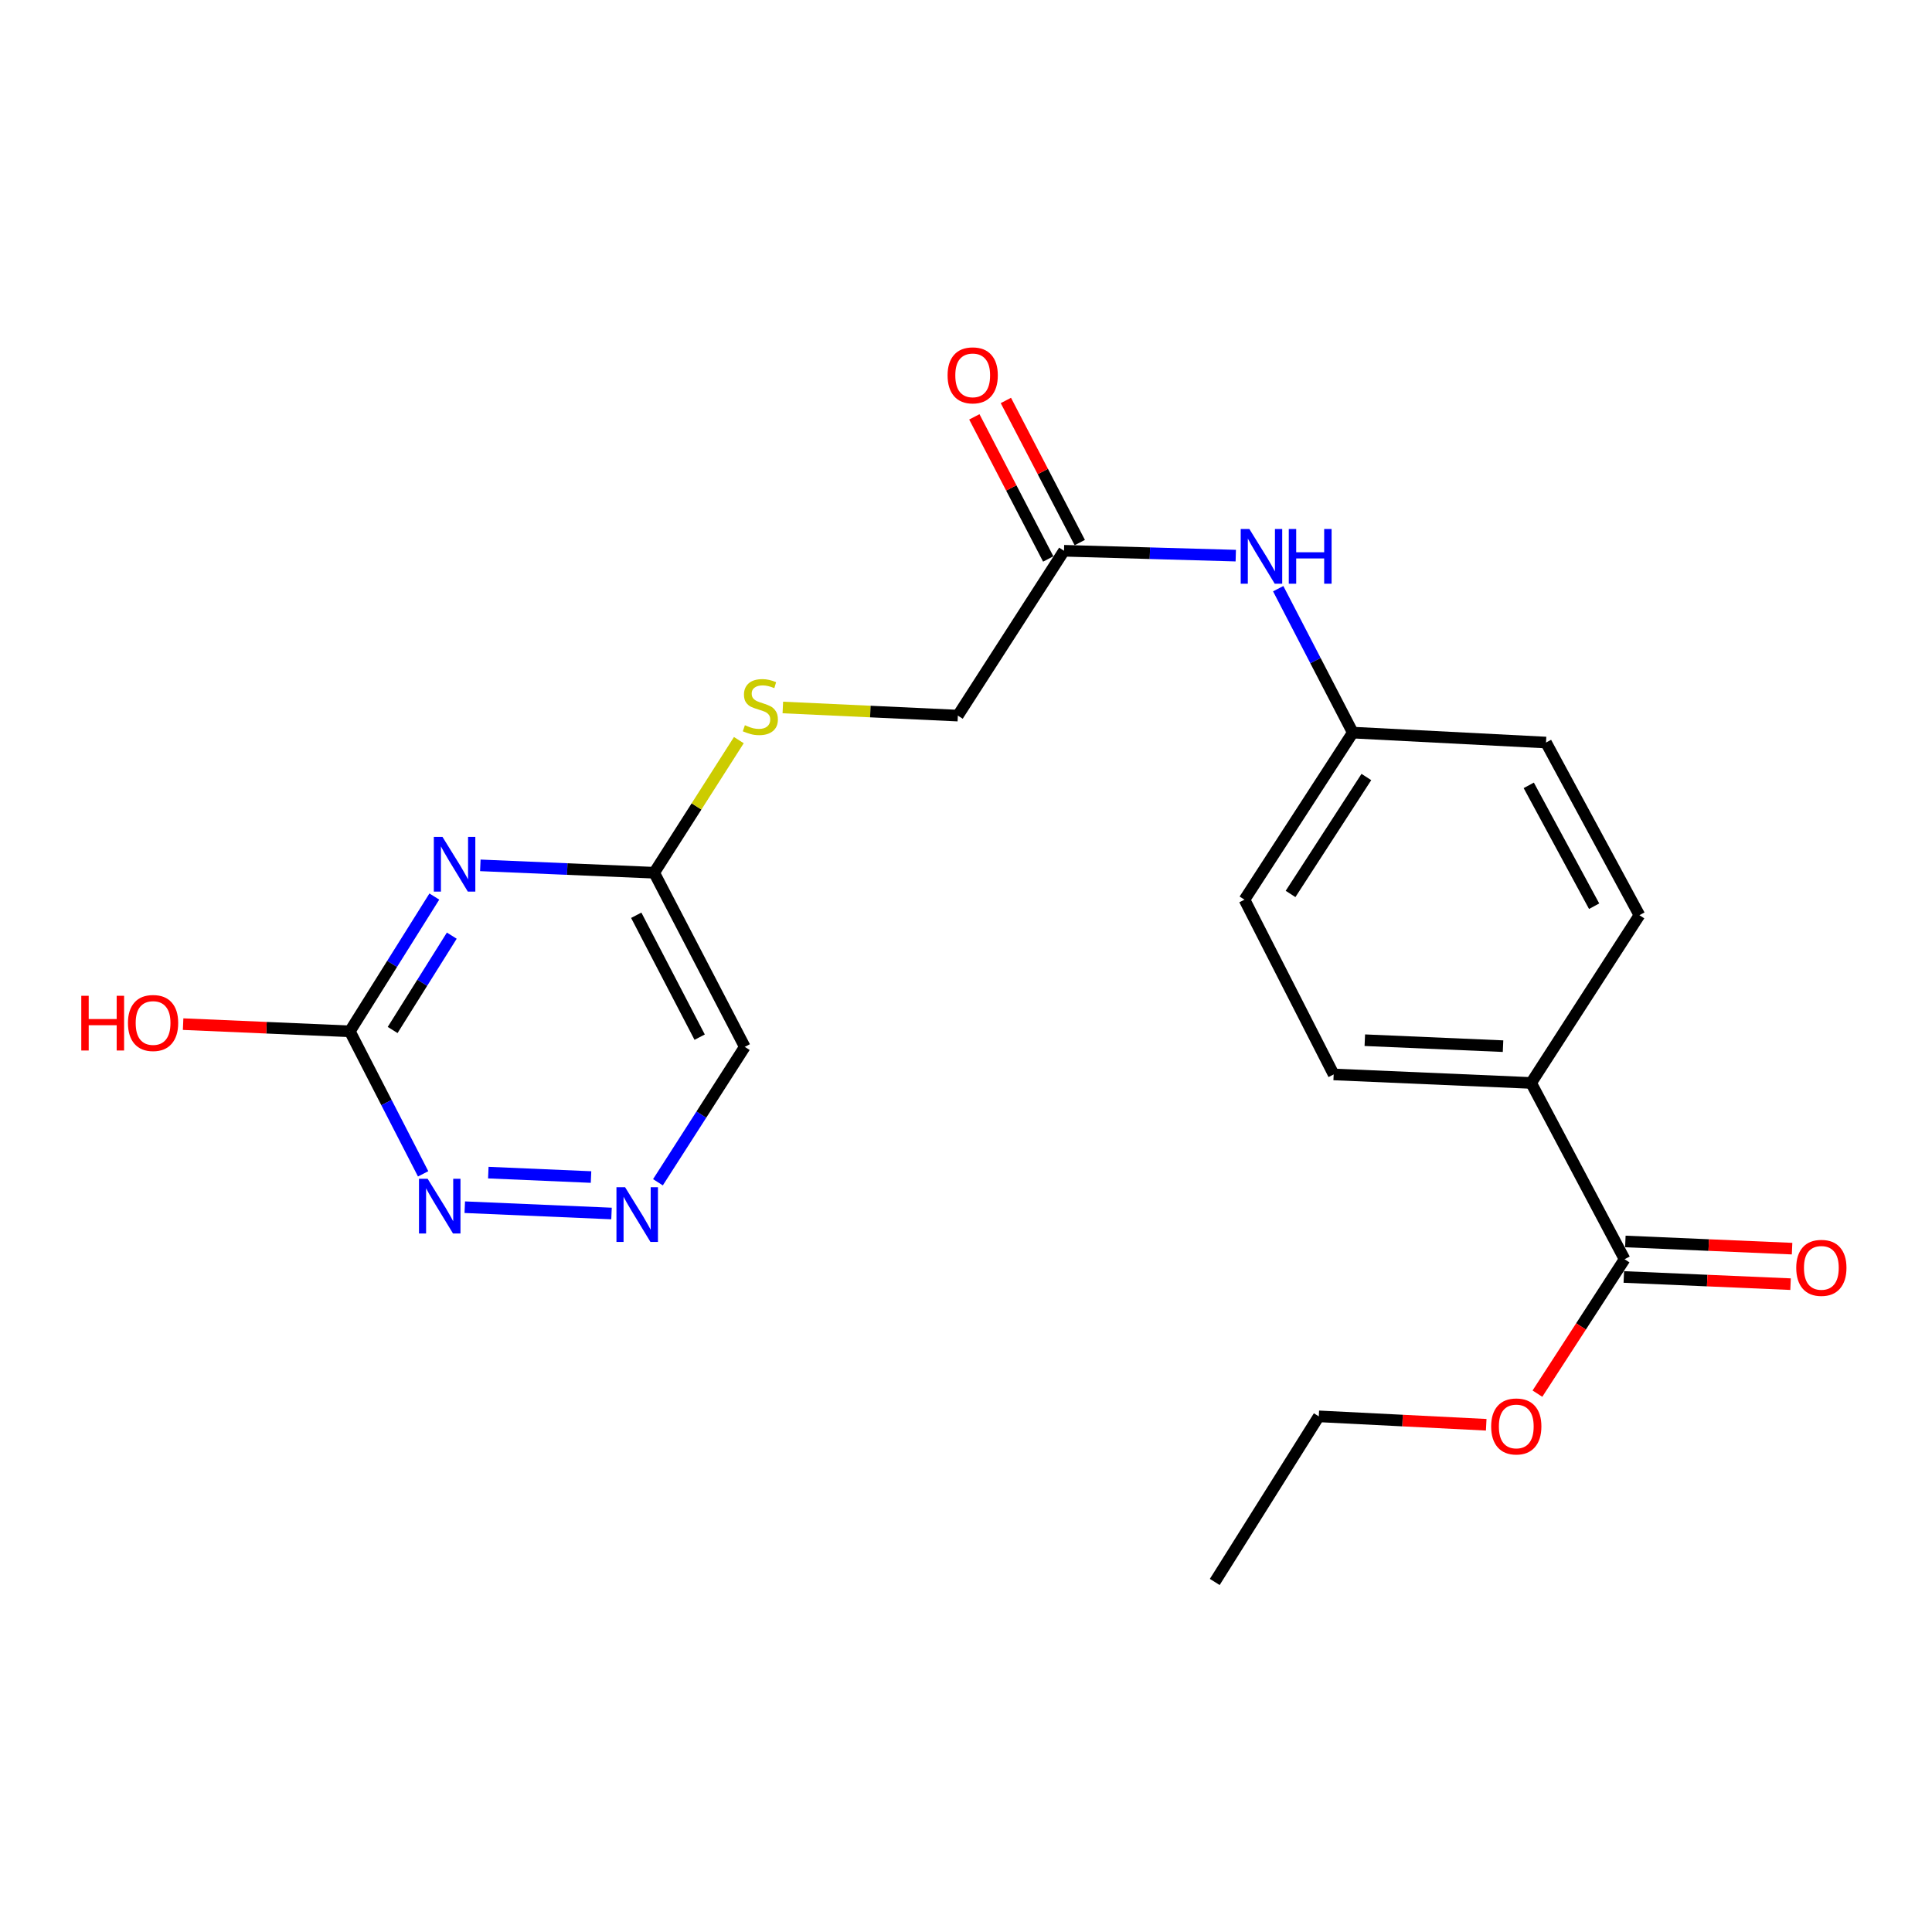 <?xml version='1.0' encoding='iso-8859-1'?>
<svg version='1.1' baseProfile='full'
              xmlns='http://www.w3.org/2000/svg'
                      xmlns:rdkit='http://www.rdkit.org/xml'
                      xmlns:xlink='http://www.w3.org/1999/xlink'
                  xml:space='preserve'
width='1000px' height='1000px' viewBox='0 0 1000 1000'>
<!-- END OF HEADER -->
<rect style='opacity:1.0;fill:#FFFFFF;stroke:none' width='1000' height='1000' x='0' y='0'> </rect>
<path class='bond-0' d='M 224.813,464.052 L 202.946,498.932' style='fill:none;fill-rule:evenodd;stroke:#0000FF;stroke-width:6px;stroke-linecap:butt;stroke-linejoin:miter;stroke-opacity:1' />
<path class='bond-0' d='M 202.946,498.932 L 181.079,533.813' style='fill:none;fill-rule:evenodd;stroke:#000000;stroke-width:6px;stroke-linecap:butt;stroke-linejoin:miter;stroke-opacity:1' />
<path class='bond-0' d='M 233.843,484.29 L 218.536,508.706' style='fill:none;fill-rule:evenodd;stroke:#0000FF;stroke-width:6px;stroke-linecap:butt;stroke-linejoin:miter;stroke-opacity:1' />
<path class='bond-0' d='M 218.536,508.706 L 203.23,533.122' style='fill:none;fill-rule:evenodd;stroke:#000000;stroke-width:6px;stroke-linecap:butt;stroke-linejoin:miter;stroke-opacity:1' />
<path class='bond-1' d='M 248.615,447.906 L 293.611,449.816' style='fill:none;fill-rule:evenodd;stroke:#0000FF;stroke-width:6px;stroke-linecap:butt;stroke-linejoin:miter;stroke-opacity:1' />
<path class='bond-1' d='M 293.611,449.816 L 338.608,451.726' style='fill:none;fill-rule:evenodd;stroke:#000000;stroke-width:6px;stroke-linecap:butt;stroke-linejoin:miter;stroke-opacity:1' />
<path class='bond-3' d='M 181.079,533.813 L 200.046,570.696' style='fill:none;fill-rule:evenodd;stroke:#000000;stroke-width:6px;stroke-linecap:butt;stroke-linejoin:miter;stroke-opacity:1' />
<path class='bond-3' d='M 200.046,570.696 L 219.013,607.579' style='fill:none;fill-rule:evenodd;stroke:#0000FF;stroke-width:6px;stroke-linecap:butt;stroke-linejoin:miter;stroke-opacity:1' />
<path class='bond-16' d='M 181.079,533.813 L 137.93,531.95' style='fill:none;fill-rule:evenodd;stroke:#000000;stroke-width:6px;stroke-linecap:butt;stroke-linejoin:miter;stroke-opacity:1' />
<path class='bond-16' d='M 137.93,531.95 L 94.781,530.088' style='fill:none;fill-rule:evenodd;stroke:#FF0000;stroke-width:6px;stroke-linecap:butt;stroke-linejoin:miter;stroke-opacity:1' />
<path class='bond-6' d='M 338.608,451.726 L 385.499,541.858' style='fill:none;fill-rule:evenodd;stroke:#000000;stroke-width:6px;stroke-linecap:butt;stroke-linejoin:miter;stroke-opacity:1' />
<path class='bond-6' d='M 329.318,473.738 L 362.142,536.83' style='fill:none;fill-rule:evenodd;stroke:#000000;stroke-width:6px;stroke-linecap:butt;stroke-linejoin:miter;stroke-opacity:1' />
<path class='bond-9' d='M 338.608,451.726 L 360.517,417.405' style='fill:none;fill-rule:evenodd;stroke:#000000;stroke-width:6px;stroke-linecap:butt;stroke-linejoin:miter;stroke-opacity:1' />
<path class='bond-9' d='M 360.517,417.405 L 382.426,383.085' style='fill:none;fill-rule:evenodd;stroke:#CCCC00;stroke-width:6px;stroke-linecap:butt;stroke-linejoin:miter;stroke-opacity:1' />
<path class='bond-2' d='M 340.552,611.939 L 363.026,576.898' style='fill:none;fill-rule:evenodd;stroke:#0000FF;stroke-width:6px;stroke-linecap:butt;stroke-linejoin:miter;stroke-opacity:1' />
<path class='bond-2' d='M 363.026,576.898 L 385.499,541.858' style='fill:none;fill-rule:evenodd;stroke:#000000;stroke-width:6px;stroke-linecap:butt;stroke-linejoin:miter;stroke-opacity:1' />
<path class='bond-22' d='M 316.519,628.106 L 240.567,624.84' style='fill:none;fill-rule:evenodd;stroke:#0000FF;stroke-width:6px;stroke-linecap:butt;stroke-linejoin:miter;stroke-opacity:1' />
<path class='bond-22' d='M 305.917,609.232 L 252.75,606.946' style='fill:none;fill-rule:evenodd;stroke:#0000FF;stroke-width:6px;stroke-linecap:butt;stroke-linejoin:miter;stroke-opacity:1' />
<path class='bond-4' d='M 840.882,651.77 L 792.509,560.534' style='fill:none;fill-rule:evenodd;stroke:#000000;stroke-width:6px;stroke-linecap:butt;stroke-linejoin:miter;stroke-opacity:1' />
<path class='bond-10' d='M 840.486,660.962 L 883.635,662.82' style='fill:none;fill-rule:evenodd;stroke:#000000;stroke-width:6px;stroke-linecap:butt;stroke-linejoin:miter;stroke-opacity:1' />
<path class='bond-10' d='M 883.635,662.82 L 926.784,664.678' style='fill:none;fill-rule:evenodd;stroke:#FF0000;stroke-width:6px;stroke-linecap:butt;stroke-linejoin:miter;stroke-opacity:1' />
<path class='bond-10' d='M 841.278,642.579 L 884.427,644.437' style='fill:none;fill-rule:evenodd;stroke:#000000;stroke-width:6px;stroke-linecap:butt;stroke-linejoin:miter;stroke-opacity:1' />
<path class='bond-10' d='M 884.427,644.437 L 927.576,646.295' style='fill:none;fill-rule:evenodd;stroke:#FF0000;stroke-width:6px;stroke-linecap:butt;stroke-linejoin:miter;stroke-opacity:1' />
<path class='bond-17' d='M 840.882,651.77 L 818.329,686.558' style='fill:none;fill-rule:evenodd;stroke:#000000;stroke-width:6px;stroke-linecap:butt;stroke-linejoin:miter;stroke-opacity:1' />
<path class='bond-17' d='M 818.329,686.558 L 795.775,721.346' style='fill:none;fill-rule:evenodd;stroke:#FF0000;stroke-width:6px;stroke-linecap:butt;stroke-linejoin:miter;stroke-opacity:1' />
<path class='bond-5' d='M 550.726,285.078 L 495.78,370.395' style='fill:none;fill-rule:evenodd;stroke:#000000;stroke-width:6px;stroke-linecap:butt;stroke-linejoin:miter;stroke-opacity:1' />
<path class='bond-8' d='M 550.726,285.078 L 595.18,286.337' style='fill:none;fill-rule:evenodd;stroke:#000000;stroke-width:6px;stroke-linecap:butt;stroke-linejoin:miter;stroke-opacity:1' />
<path class='bond-8' d='M 595.18,286.337 L 639.634,287.595' style='fill:none;fill-rule:evenodd;stroke:#0000FF;stroke-width:6px;stroke-linecap:butt;stroke-linejoin:miter;stroke-opacity:1' />
<path class='bond-11' d='M 558.888,280.834 L 539.762,244.055' style='fill:none;fill-rule:evenodd;stroke:#000000;stroke-width:6px;stroke-linecap:butt;stroke-linejoin:miter;stroke-opacity:1' />
<path class='bond-11' d='M 539.762,244.055 L 520.637,207.276' style='fill:none;fill-rule:evenodd;stroke:#FF0000;stroke-width:6px;stroke-linecap:butt;stroke-linejoin:miter;stroke-opacity:1' />
<path class='bond-11' d='M 542.563,289.323 L 523.437,252.544' style='fill:none;fill-rule:evenodd;stroke:#000000;stroke-width:6px;stroke-linecap:butt;stroke-linejoin:miter;stroke-opacity:1' />
<path class='bond-11' d='M 523.437,252.544 L 504.312,215.766' style='fill:none;fill-rule:evenodd;stroke:#FF0000;stroke-width:6px;stroke-linecap:butt;stroke-linejoin:miter;stroke-opacity:1' />
<path class='bond-7' d='M 792.509,560.534 L 690.304,556.128' style='fill:none;fill-rule:evenodd;stroke:#000000;stroke-width:6px;stroke-linecap:butt;stroke-linejoin:miter;stroke-opacity:1' />
<path class='bond-7' d='M 777.971,541.49 L 706.427,538.406' style='fill:none;fill-rule:evenodd;stroke:#000000;stroke-width:6px;stroke-linecap:butt;stroke-linejoin:miter;stroke-opacity:1' />
<path class='bond-23' d='M 792.509,560.534 L 848.559,473.704' style='fill:none;fill-rule:evenodd;stroke:#000000;stroke-width:6px;stroke-linecap:butt;stroke-linejoin:miter;stroke-opacity:1' />
<path class='bond-15' d='M 661.598,304.7 L 680.899,341.948' style='fill:none;fill-rule:evenodd;stroke:#0000FF;stroke-width:6px;stroke-linecap:butt;stroke-linejoin:miter;stroke-opacity:1' />
<path class='bond-15' d='M 680.899,341.948 L 700.199,379.197' style='fill:none;fill-rule:evenodd;stroke:#000000;stroke-width:6px;stroke-linecap:butt;stroke-linejoin:miter;stroke-opacity:1' />
<path class='bond-14' d='M 405.193,366.192 L 450.486,368.294' style='fill:none;fill-rule:evenodd;stroke:#CCCC00;stroke-width:6px;stroke-linecap:butt;stroke-linejoin:miter;stroke-opacity:1' />
<path class='bond-14' d='M 450.486,368.294 L 495.78,370.395' style='fill:none;fill-rule:evenodd;stroke:#000000;stroke-width:6px;stroke-linecap:butt;stroke-linejoin:miter;stroke-opacity:1' />
<path class='bond-12' d='M 690.304,556.128 L 644.139,465.669' style='fill:none;fill-rule:evenodd;stroke:#000000;stroke-width:6px;stroke-linecap:butt;stroke-linejoin:miter;stroke-opacity:1' />
<path class='bond-13' d='M 848.559,473.704 L 800.217,384.339' style='fill:none;fill-rule:evenodd;stroke:#000000;stroke-width:6px;stroke-linecap:butt;stroke-linejoin:miter;stroke-opacity:1' />
<path class='bond-13' d='M 825.123,469.054 L 791.284,406.499' style='fill:none;fill-rule:evenodd;stroke:#000000;stroke-width:6px;stroke-linecap:butt;stroke-linejoin:miter;stroke-opacity:1' />
<path class='bond-18' d='M 700.199,379.197 L 800.217,384.339' style='fill:none;fill-rule:evenodd;stroke:#000000;stroke-width:6px;stroke-linecap:butt;stroke-linejoin:miter;stroke-opacity:1' />
<path class='bond-19' d='M 700.199,379.197 L 644.139,465.669' style='fill:none;fill-rule:evenodd;stroke:#000000;stroke-width:6px;stroke-linecap:butt;stroke-linejoin:miter;stroke-opacity:1' />
<path class='bond-19' d='M 707.23,402.178 L 667.988,462.708' style='fill:none;fill-rule:evenodd;stroke:#000000;stroke-width:6px;stroke-linecap:butt;stroke-linejoin:miter;stroke-opacity:1' />
<path class='bond-20' d='M 769.263,737.46 L 725.935,735.28' style='fill:none;fill-rule:evenodd;stroke:#FF0000;stroke-width:6px;stroke-linecap:butt;stroke-linejoin:miter;stroke-opacity:1' />
<path class='bond-20' d='M 725.935,735.28 L 682.606,733.101' style='fill:none;fill-rule:evenodd;stroke:#000000;stroke-width:6px;stroke-linecap:butt;stroke-linejoin:miter;stroke-opacity:1' />
<path class='bond-21' d='M 682.606,733.101 L 628.754,818.817' style='fill:none;fill-rule:evenodd;stroke:#000000;stroke-width:6px;stroke-linecap:butt;stroke-linejoin:miter;stroke-opacity:1' />
<path  class='atom-0' d='M 229.029 433.18
L 238.309 448.18
Q 239.229 449.66, 240.709 452.34
Q 242.189 455.02, 242.269 455.18
L 242.269 433.18
L 246.029 433.18
L 246.029 461.5
L 242.149 461.5
L 232.189 445.1
Q 231.029 443.18, 229.789 440.98
Q 228.589 438.78, 228.229 438.1
L 228.229 461.5
L 224.549 461.5
L 224.549 433.18
L 229.029 433.18
' fill='#0000FF'/>
<path  class='atom-3' d='M 323.557 614.518
L 332.837 629.518
Q 333.757 630.998, 335.237 633.678
Q 336.717 636.358, 336.797 636.518
L 336.797 614.518
L 340.557 614.518
L 340.557 642.838
L 336.677 642.838
L 326.717 626.438
Q 325.557 624.518, 324.317 622.318
Q 323.117 620.118, 322.757 619.438
L 322.757 642.838
L 319.077 642.838
L 319.077 614.518
L 323.557 614.518
' fill='#0000FF'/>
<path  class='atom-4' d='M 221.342 610.122
L 230.622 625.122
Q 231.542 626.602, 233.022 629.282
Q 234.502 631.962, 234.582 632.122
L 234.582 610.122
L 238.342 610.122
L 238.342 638.442
L 234.462 638.442
L 224.502 622.042
Q 223.342 620.122, 222.102 617.922
Q 220.902 615.722, 220.542 615.042
L 220.542 638.442
L 216.862 638.442
L 216.862 610.122
L 221.342 610.122
' fill='#0000FF'/>
<path  class='atom-9' d='M 646.67 273.811
L 655.95 288.811
Q 656.87 290.291, 658.35 292.971
Q 659.83 295.651, 659.91 295.811
L 659.91 273.811
L 663.67 273.811
L 663.67 302.131
L 659.79 302.131
L 649.83 285.731
Q 648.67 283.811, 647.43 281.611
Q 646.23 279.411, 645.87 278.731
L 645.87 302.131
L 642.19 302.131
L 642.19 273.811
L 646.67 273.811
' fill='#0000FF'/>
<path  class='atom-9' d='M 667.07 273.811
L 670.91 273.811
L 670.91 285.851
L 685.39 285.851
L 685.39 273.811
L 689.23 273.811
L 689.23 302.131
L 685.39 302.131
L 685.39 289.051
L 670.91 289.051
L 670.91 302.131
L 667.07 302.131
L 667.07 273.811
' fill='#0000FF'/>
<path  class='atom-10' d='M 385.554 375.372
Q 385.874 375.492, 387.194 376.052
Q 388.514 376.612, 389.954 376.972
Q 391.434 377.292, 392.874 377.292
Q 395.554 377.292, 397.114 376.012
Q 398.674 374.692, 398.674 372.412
Q 398.674 370.852, 397.874 369.892
Q 397.114 368.932, 395.914 368.412
Q 394.714 367.892, 392.714 367.292
Q 390.194 366.532, 388.674 365.812
Q 387.194 365.092, 386.114 363.572
Q 385.074 362.052, 385.074 359.492
Q 385.074 355.932, 387.474 353.732
Q 389.914 351.532, 394.714 351.532
Q 397.994 351.532, 401.714 353.092
L 400.794 356.172
Q 397.394 354.772, 394.834 354.772
Q 392.074 354.772, 390.554 355.932
Q 389.034 357.052, 389.074 359.012
Q 389.074 360.532, 389.834 361.452
Q 390.634 362.372, 391.754 362.892
Q 392.914 363.412, 394.834 364.012
Q 397.394 364.812, 398.914 365.612
Q 400.434 366.412, 401.514 368.052
Q 402.634 369.652, 402.634 372.412
Q 402.634 376.332, 399.994 378.452
Q 397.394 380.532, 393.034 380.532
Q 390.514 380.532, 388.594 379.972
Q 386.714 379.452, 384.474 378.532
L 385.554 375.372
' fill='#CCCC00'/>
<path  class='atom-11' d='M 929.729 656.236
Q 929.729 649.436, 933.089 645.636
Q 936.449 641.836, 942.729 641.836
Q 949.009 641.836, 952.369 645.636
Q 955.729 649.436, 955.729 656.236
Q 955.729 663.116, 952.329 667.036
Q 948.929 670.916, 942.729 670.916
Q 936.489 670.916, 933.089 667.036
Q 929.729 663.156, 929.729 656.236
M 942.729 667.716
Q 947.049 667.716, 949.369 664.836
Q 951.729 661.916, 951.729 656.236
Q 951.729 650.676, 949.369 647.876
Q 947.049 645.036, 942.729 645.036
Q 938.409 645.036, 936.049 647.836
Q 933.729 650.636, 933.729 656.236
Q 933.729 661.956, 936.049 664.836
Q 938.409 667.716, 942.729 667.716
' fill='#FF0000'/>
<path  class='atom-12' d='M 490.467 194.28
Q 490.467 187.48, 493.827 183.68
Q 497.187 179.88, 503.467 179.88
Q 509.747 179.88, 513.107 183.68
Q 516.467 187.48, 516.467 194.28
Q 516.467 201.16, 513.067 205.08
Q 509.667 208.96, 503.467 208.96
Q 497.227 208.96, 493.827 205.08
Q 490.467 201.2, 490.467 194.28
M 503.467 205.76
Q 507.787 205.76, 510.107 202.88
Q 512.467 199.96, 512.467 194.28
Q 512.467 188.72, 510.107 185.92
Q 507.787 183.08, 503.467 183.08
Q 499.147 183.08, 496.787 185.88
Q 494.467 188.68, 494.467 194.28
Q 494.467 200, 496.787 202.88
Q 499.147 205.76, 503.467 205.76
' fill='#FF0000'/>
<path  class='atom-17' d='M 42.072 515.417
L 45.912 515.417
L 45.912 527.457
L 60.392 527.457
L 60.392 515.417
L 64.232 515.417
L 64.232 543.737
L 60.392 543.737
L 60.392 530.657
L 45.912 530.657
L 45.912 543.737
L 42.072 543.737
L 42.072 515.417
' fill='#FF0000'/>
<path  class='atom-17' d='M 66.232 529.497
Q 66.232 522.697, 69.592 518.897
Q 72.952 515.097, 79.232 515.097
Q 85.512 515.097, 88.872 518.897
Q 92.232 522.697, 92.232 529.497
Q 92.232 536.377, 88.832 540.297
Q 85.432 544.177, 79.232 544.177
Q 72.992 544.177, 69.592 540.297
Q 66.232 536.417, 66.232 529.497
M 79.232 540.977
Q 83.552 540.977, 85.872 538.097
Q 88.232 535.177, 88.232 529.497
Q 88.232 523.937, 85.872 521.137
Q 83.552 518.297, 79.232 518.297
Q 74.912 518.297, 72.552 521.097
Q 70.232 523.897, 70.232 529.497
Q 70.232 535.217, 72.552 538.097
Q 74.912 540.977, 79.232 540.977
' fill='#FF0000'/>
<path  class='atom-18' d='M 771.821 738.323
Q 771.821 731.523, 775.181 727.723
Q 778.541 723.923, 784.821 723.923
Q 791.101 723.923, 794.461 727.723
Q 797.821 731.523, 797.821 738.323
Q 797.821 745.203, 794.421 749.123
Q 791.021 753.003, 784.821 753.003
Q 778.581 753.003, 775.181 749.123
Q 771.821 745.243, 771.821 738.323
M 784.821 749.803
Q 789.141 749.803, 791.461 746.923
Q 793.821 744.003, 793.821 738.323
Q 793.821 732.763, 791.461 729.963
Q 789.141 727.123, 784.821 727.123
Q 780.501 727.123, 778.141 729.923
Q 775.821 732.723, 775.821 738.323
Q 775.821 744.043, 778.141 746.923
Q 780.501 749.803, 784.821 749.803
' fill='#FF0000'/>
</svg>

